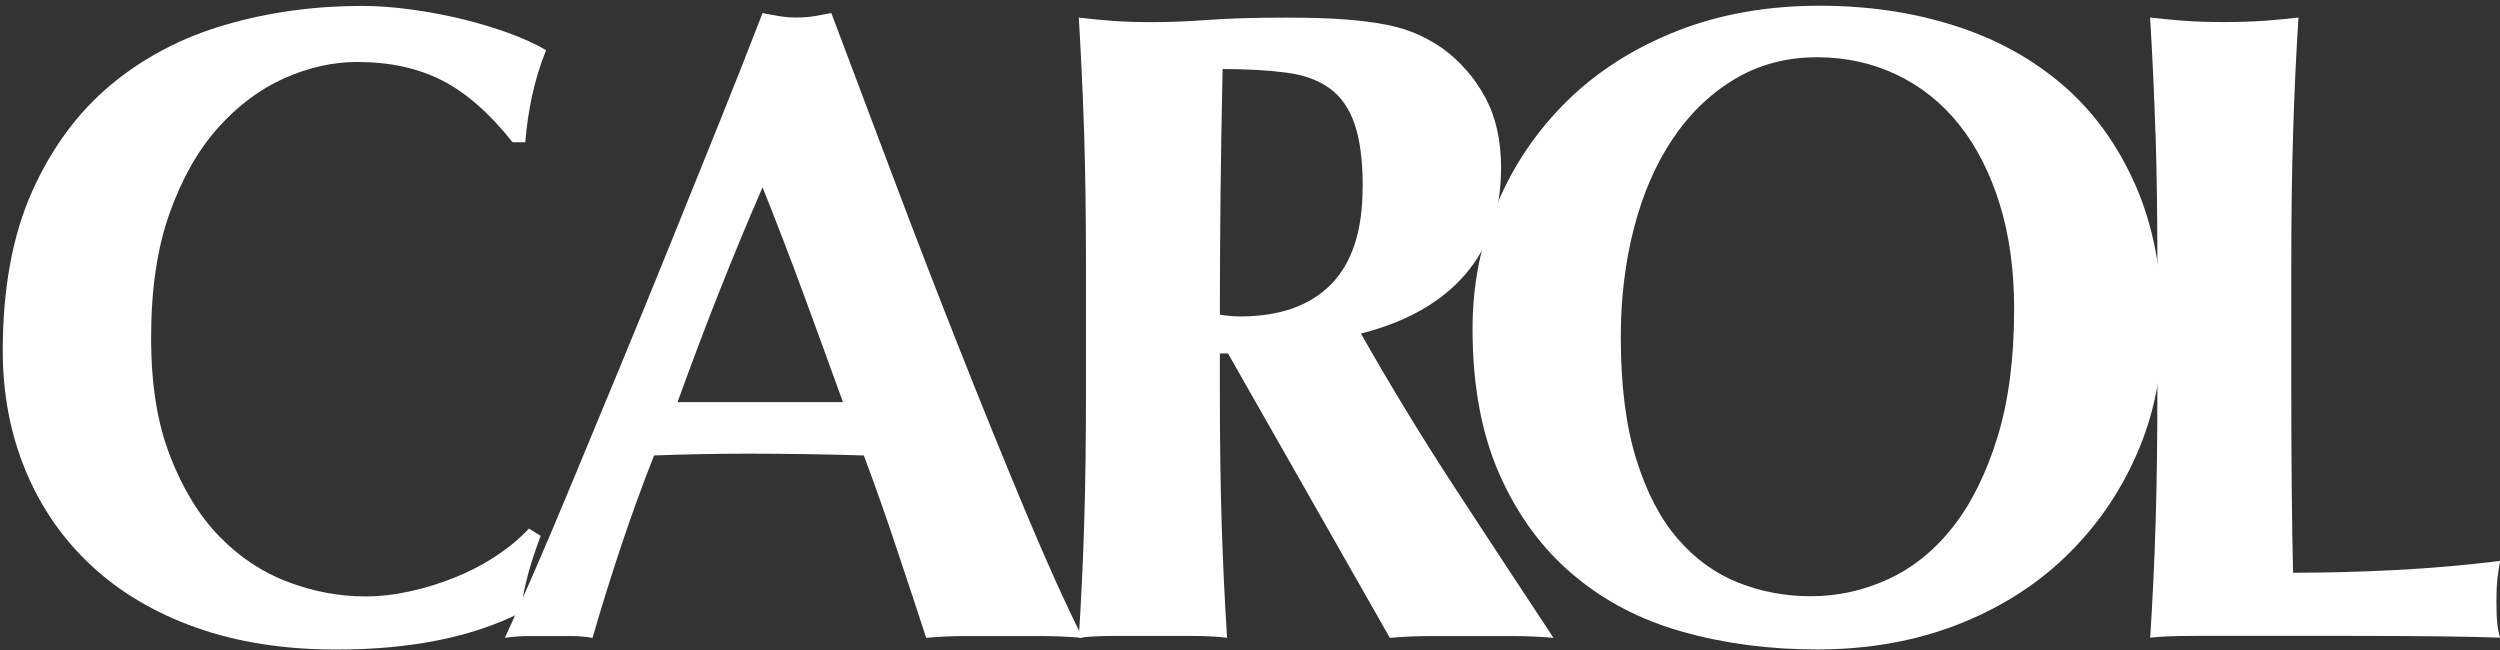 <svg xmlns="http://www.w3.org/2000/svg" width="200" height="52" viewBox="0 0 200 52" fill="none"><rect x="0" y="0" width="200" height="52" fill="#333333" stroke="none"/><path d="M42.25 45.932C41.962 46.967 41.766 47.993 41.668 49.005C37.76 50.975 32.846 51.964 26.912 51.964C22.717 51.964 18.968 51.375 15.664 50.198C12.361 49.02 9.564 47.359 7.274 45.215C4.983 43.072 3.237 40.535 2.028 37.599C0.818 34.662 0.221 31.484 0.221 28.064C0.221 23.06 1.007 18.81 2.572 15.315C4.137 11.827 6.238 8.981 8.861 6.792C11.492 4.603 14.538 3.002 18.008 1.991C21.477 0.979 25.121 0.474 28.931 0.474C30.185 0.474 31.508 0.572 32.907 0.76C34.305 0.957 35.658 1.206 36.958 1.523C38.258 1.84 39.498 2.21 40.685 2.64C41.864 3.07 42.87 3.531 43.686 4.014C43.202 5.222 42.832 6.437 42.567 7.66C42.303 8.891 42.121 10.129 42.023 11.382H41.01C39.173 9.072 37.298 7.419 35.371 6.437C33.443 5.448 31.176 4.958 28.575 4.958C26.648 4.958 24.705 5.388 22.755 6.256C20.805 7.124 19.028 8.445 17.441 10.227C15.846 12.008 14.561 14.28 13.57 17.051C12.58 19.821 12.089 23.128 12.089 26.985C12.089 30.842 12.595 33.862 13.608 36.481C14.621 39.108 15.937 41.252 17.547 42.913C19.164 44.574 20.994 45.789 23.042 46.559C25.091 47.329 27.154 47.714 29.225 47.714C30.382 47.714 31.561 47.578 32.77 47.314C33.972 47.05 35.159 46.687 36.316 46.227C37.472 45.766 38.568 45.208 39.604 44.528C40.639 43.857 41.547 43.109 42.318 42.286L43.255 42.868C42.87 43.879 42.529 44.906 42.242 45.94L42.25 45.932Z" fill="white"></path><path d="M86.606 51.028C85.45 50.93 84.354 50.885 83.318 50.885H77.172C76.137 50.885 75.109 50.93 74.096 51.028C73.325 48.665 72.531 46.257 71.707 43.804C70.891 41.35 70.022 38.889 69.107 36.436C67.565 36.391 66.023 36.353 64.481 36.33C62.939 36.308 61.397 36.293 59.855 36.293C58.6 36.293 57.345 36.308 56.09 36.33C54.836 36.353 53.581 36.391 52.326 36.436C51.358 38.889 50.466 41.35 49.65 43.804C48.834 46.257 48.085 48.665 47.405 51.028C46.831 50.93 46.256 50.885 45.704 50.885H42.272C41.69 50.885 41.063 50.93 40.39 51.028C40.972 49.775 41.743 48.046 42.703 45.827C43.671 43.615 44.729 41.109 45.886 38.316C47.042 35.523 48.282 32.526 49.612 29.325C50.935 26.125 52.265 22.886 53.588 19.61C54.911 16.334 56.219 13.11 57.496 9.932C58.774 6.754 59.946 3.795 61.004 1.047C61.487 1.145 61.941 1.229 62.38 1.296C62.81 1.372 63.271 1.402 63.755 1.402C64.239 1.402 64.692 1.364 65.131 1.296C65.562 1.221 66.023 1.138 66.507 1.047C68.049 5.139 69.697 9.525 71.458 14.19C73.219 18.863 74.988 23.445 76.772 27.951C78.556 32.458 80.294 36.73 81.98 40.769C83.666 44.815 85.208 48.235 86.606 51.028ZM61.004 14.982C59.749 17.874 58.57 20.727 57.459 23.543C56.347 26.358 55.266 29.235 54.201 32.171H67.436C66.378 29.235 65.328 26.358 64.292 23.543C63.256 20.727 62.16 17.874 61.004 14.982Z" fill="white"></path><path d="M97.589 28.276V31.235C97.589 35.236 97.635 38.784 97.733 41.887C97.831 44.989 97.975 48.039 98.164 51.021C97.347 50.922 96.456 50.877 95.488 50.877H88.98C88.012 50.877 87.12 50.922 86.304 51.021C86.493 48.039 86.644 44.989 86.735 41.887C86.833 38.784 86.878 35.228 86.878 31.235V21.414C86.878 17.421 86.833 13.865 86.735 10.763C86.636 7.66 86.493 4.543 86.304 1.41C87.12 1.508 88.012 1.591 88.98 1.667C89.947 1.742 91.028 1.772 92.238 1.772C93.538 1.772 95.019 1.712 96.69 1.591C98.353 1.47 100.416 1.41 102.873 1.41C104.702 1.41 106.275 1.455 107.575 1.553C108.875 1.651 110.001 1.795 110.939 1.984C111.876 2.18 112.7 2.429 113.395 2.739C114.091 3.056 114.756 3.425 115.383 3.856C116.827 4.913 117.976 6.226 118.815 7.789C119.662 9.351 120.085 11.216 120.085 13.39C120.085 16.908 119.118 19.769 117.19 21.988C115.263 24.2 112.488 25.77 108.875 26.683C111.188 30.775 113.675 34.859 116.328 38.927C118.982 42.996 121.635 47.027 124.28 51.028C123.169 50.93 122.088 50.885 121.022 50.885H114.476C113.388 50.885 112.292 50.93 111.188 51.028L98.24 28.276H97.589ZM109.019 14.983C109.019 12.861 108.799 11.178 108.369 9.925C107.938 8.672 107.273 7.721 106.381 7.072C105.489 6.422 104.332 6 102.911 5.811C101.49 5.622 99.789 5.524 97.809 5.524C97.665 12.076 97.589 18.621 97.589 25.174C97.877 25.219 98.156 25.257 98.421 25.279C98.686 25.302 98.942 25.317 99.177 25.317C102.359 25.317 104.793 24.464 106.479 22.75C108.165 21.044 109.011 18.455 109.011 14.983H109.019Z" fill="white"></path><path d="M117.803 26.321C117.803 22.758 118.468 19.414 119.791 16.281C121.114 13.148 122.988 10.408 125.4 8.045C127.811 5.69 130.729 3.833 134.153 2.482C137.577 1.131 141.387 0.459 145.582 0.459C149.437 0.459 153.036 0.987 156.362 2.052C159.688 3.108 162.583 4.701 165.039 6.815C167.496 8.936 169.439 11.616 170.86 14.869C172.281 18.123 172.992 21.912 172.992 26.245C172.992 29.854 172.304 33.228 170.928 36.361C169.552 39.494 167.647 42.226 165.213 44.559C162.779 46.899 159.869 48.711 156.498 50.009C153.119 51.307 149.407 51.957 145.363 51.957C141.553 51.957 137.97 51.489 134.622 50.545C131.265 49.609 128.355 48.092 125.868 45.993C123.381 43.902 121.416 41.23 119.972 37.976C118.528 34.723 117.803 30.835 117.803 26.313V26.321ZM161.131 24.736C161.131 21.603 160.746 18.802 159.975 16.319C159.204 13.843 158.13 11.729 156.755 10C155.379 8.264 153.716 6.928 151.766 5.992C149.816 5.056 147.676 4.58 145.363 4.58C142.907 4.58 140.699 5.169 138.742 6.347C136.791 7.524 135.136 9.125 133.79 11.148C132.437 13.171 131.417 15.541 130.714 18.259C130.011 20.976 129.663 23.883 129.663 26.963C129.663 30.812 130.071 34.066 130.895 36.716C131.711 39.365 132.823 41.494 134.221 43.109C135.62 44.725 137.237 45.887 139.067 46.612C140.896 47.337 142.831 47.699 144.857 47.699C147.026 47.699 149.097 47.239 151.078 46.325C153.051 45.412 154.774 44.015 156.248 42.136C157.722 40.256 158.901 37.871 159.793 34.987C160.685 32.096 161.131 28.676 161.131 24.728V24.736Z" fill="white"></path><path d="M172.44 10.755C172.341 7.653 172.198 4.535 172.009 1.402C172.825 1.5 173.717 1.584 174.685 1.659C175.652 1.734 176.733 1.765 177.943 1.765C179.152 1.765 180.233 1.727 181.201 1.659C182.168 1.584 183.06 1.5 183.876 1.402C183.68 4.535 183.536 7.653 183.446 10.755C183.347 13.858 183.302 17.413 183.302 21.407V31.228C183.302 33.975 183.317 36.617 183.34 39.176C183.363 41.728 183.4 43.94 183.446 45.819C186.197 45.819 188.941 45.744 191.692 45.601C194.444 45.457 197.211 45.216 200.007 44.876C199.909 45.404 199.841 45.887 199.788 46.318C199.743 46.748 199.713 47.352 199.713 48.122C199.713 48.892 199.735 49.496 199.788 49.926C199.834 50.356 199.909 50.719 200.007 51.013C198.707 50.968 197.105 50.93 195.2 50.907C193.295 50.885 190.68 50.87 187.354 50.87H175.887C174.798 50.87 173.982 50.885 173.43 50.907C172.878 50.93 172.402 50.968 172.016 51.013C172.205 48.031 172.356 44.982 172.447 41.879C172.545 38.776 172.591 35.221 172.591 31.228V21.407C172.591 17.413 172.545 13.858 172.447 10.755H172.44Z" fill="white"></path></svg>